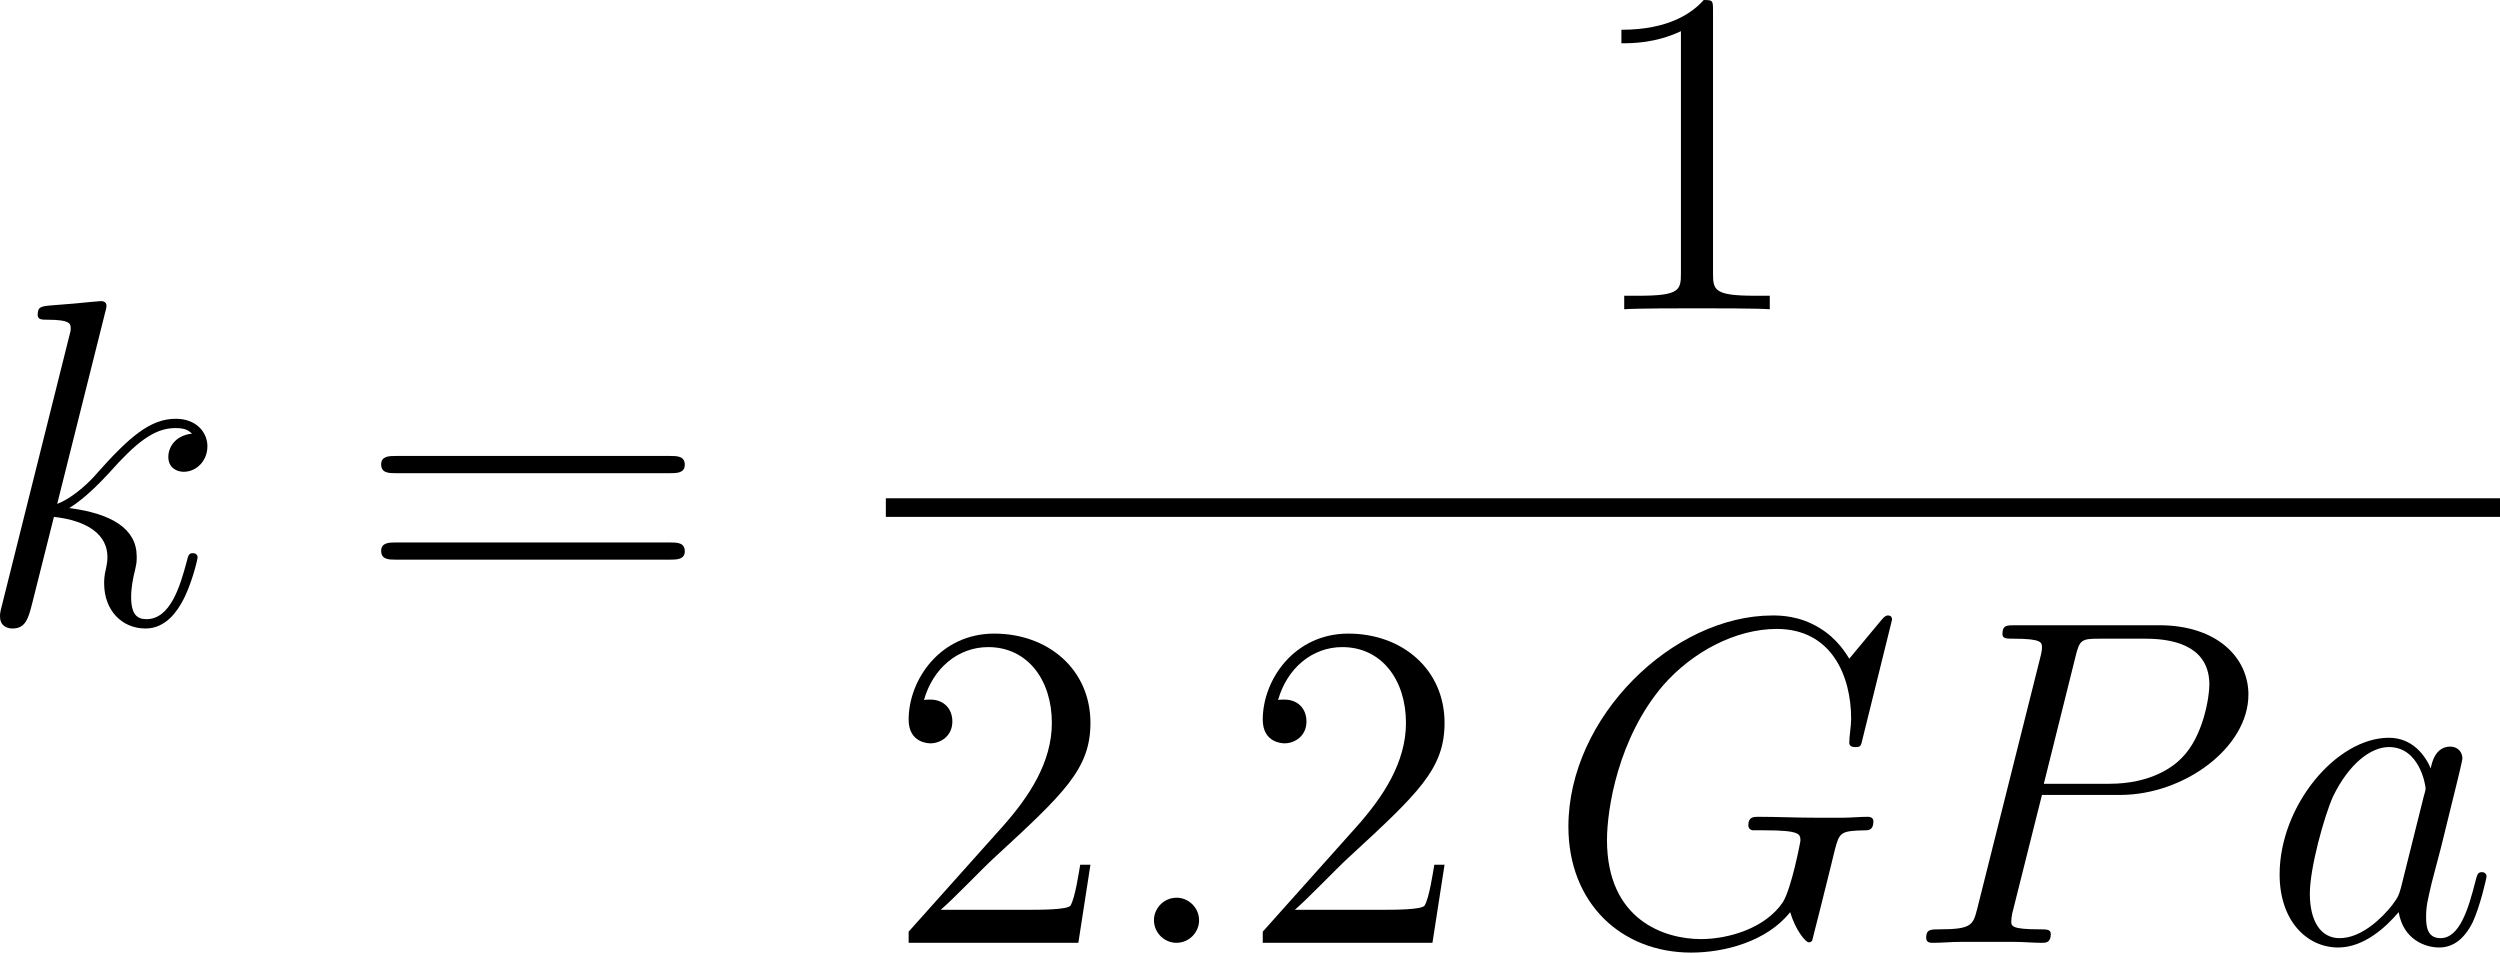 <?xml version='1.0' encoding='UTF-8'?>
<!-- Generated by CodeCogs with dvisvgm 3.4.3 -->
<svg version='1.1' xmlns='http://www.w3.org/2000/svg' xmlns:xlink='http://www.w3.org/1999/xlink' width='72.629pt' height='27.673pt' viewBox='-.851 -.282 72.629 27.673'>
<defs>
<path id='g1-49' d='M3.443-7.663C3.443-7.938 3.443-7.95 3.204-7.95C2.917-7.627 2.319-7.185 1.088-7.185V-6.838C1.363-6.838 1.961-6.838 2.618-7.149V-.921C2.618-.49 2.582-.347 1.53-.347H1.16V0C1.482-.024 2.642-.024 3.037-.024S4.579-.024 4.902 0V-.347H4.531C3.479-.347 3.443-.49 3.443-.921V-7.663Z'/>
<path id='g1-50' d='M5.26-2.008H4.997C4.961-1.805 4.866-1.148 4.746-.956C4.663-.849 3.981-.849 3.622-.849H1.411C1.733-1.124 2.463-1.889 2.774-2.176C4.591-3.85 5.26-4.471 5.26-5.655C5.26-7.03 4.172-7.95 2.786-7.95S.586-6.767 .586-5.738C.586-5.129 1.112-5.129 1.148-5.129C1.399-5.129 1.71-5.308 1.71-5.691C1.71-6.025 1.482-6.253 1.148-6.253C1.04-6.253 1.016-6.253 .98-6.241C1.207-7.054 1.853-7.603 2.63-7.603C3.646-7.603 4.268-6.755 4.268-5.655C4.268-4.639 3.682-3.754 3.001-2.989L.586-.287V0H4.949L5.26-2.008Z'/>
<path id='g1-61' d='M8.07-3.873C8.237-3.873 8.452-3.873 8.452-4.089C8.452-4.316 8.249-4.316 8.07-4.316H1.028C.861-4.316 .646-4.316 .646-4.101C.646-3.873 .849-3.873 1.028-3.873H8.07ZM8.07-1.65C8.237-1.65 8.452-1.65 8.452-1.865C8.452-2.092 8.249-2.092 8.07-2.092H1.028C.861-2.092 .646-2.092 .646-1.877C.646-1.65 .849-1.65 1.028-1.65H8.07Z'/>
<path id='g0-58' d='M2.2-.574C2.2-.921 1.913-1.16 1.626-1.16C1.279-1.16 1.04-.873 1.04-.586C1.04-.239 1.327 0 1.614 0C1.961 0 2.2-.287 2.2-.574Z'/>
<path id='g0-71' d='M8.919-8.309C8.919-8.416 8.835-8.416 8.811-8.416S8.739-8.416 8.644-8.297L7.819-7.305C7.759-7.4 7.52-7.819 7.054-8.094C6.539-8.416 6.025-8.416 5.846-8.416C3.288-8.416 .598-5.81 .598-2.989C.598-1.016 1.961 .251 3.754 .251C4.615 .251 5.703-.036 6.3-.789C6.432-.335 6.695-.012 6.779-.012C6.838-.012 6.85-.048 6.862-.048C6.874-.072 6.97-.49 7.03-.705L7.221-1.47C7.317-1.865 7.364-2.032 7.448-2.391C7.568-2.845 7.592-2.881 8.249-2.893C8.297-2.893 8.44-2.893 8.44-3.12C8.44-3.24 8.321-3.24 8.285-3.24C8.082-3.24 7.855-3.216 7.639-3.216H6.994C6.492-3.216 5.966-3.24 5.475-3.24C5.368-3.24 5.224-3.24 5.224-3.025C5.224-2.905 5.32-2.905 5.32-2.893H5.619C6.563-2.893 6.563-2.798 6.563-2.618C6.563-2.606 6.336-1.399 6.109-1.04C5.655-.371 4.71-.096 4.005-.096C3.084-.096 1.59-.574 1.59-2.642C1.59-3.443 1.877-5.272 3.037-6.623C3.79-7.484 4.902-8.07 5.954-8.07C7.364-8.07 7.867-6.862 7.867-5.762C7.867-5.571 7.819-5.308 7.819-5.141C7.819-5.033 7.938-5.033 7.974-5.033C8.106-5.033 8.118-5.045 8.165-5.26L8.919-8.309Z'/>
<path id='g0-80' d='M3.539-3.802H5.547C7.197-3.802 8.847-5.021 8.847-6.384C8.847-7.317 8.058-8.165 6.551-8.165H2.857C2.63-8.165 2.523-8.165 2.523-7.938C2.523-7.819 2.63-7.819 2.809-7.819C3.539-7.819 3.539-7.723 3.539-7.592C3.539-7.568 3.539-7.496 3.491-7.317L1.877-.885C1.769-.466 1.745-.347 .909-.347C.681-.347 .562-.347 .562-.132C.562 0 .669 0 .741 0C.968 0 1.207-.024 1.435-.024H2.833C3.061-.024 3.312 0 3.539 0C3.634 0 3.766 0 3.766-.227C3.766-.347 3.658-.347 3.479-.347C2.762-.347 2.75-.43 2.75-.55C2.75-.61 2.762-.693 2.774-.753L3.539-3.802ZM4.4-7.352C4.507-7.795 4.555-7.819 5.021-7.819H6.205C7.101-7.819 7.843-7.532 7.843-6.635C7.843-6.324 7.687-5.308 7.137-4.758C6.934-4.543 6.36-4.089 5.272-4.089H3.587L4.4-7.352Z'/>
<path id='g0-97' d='M3.599-1.423C3.539-1.219 3.539-1.196 3.371-.968C3.108-.634 2.582-.12 2.02-.12C1.53-.12 1.255-.562 1.255-1.267C1.255-1.925 1.626-3.264 1.853-3.766C2.26-4.603 2.821-5.033 3.288-5.033C4.077-5.033 4.232-4.053 4.232-3.957C4.232-3.945 4.196-3.79 4.184-3.766L3.599-1.423ZM4.364-4.483C4.232-4.794 3.909-5.272 3.288-5.272C1.937-5.272 .478-3.527 .478-1.757C.478-.574 1.172 .12 1.985 .12C2.642 .12 3.204-.395 3.539-.789C3.658-.084 4.22 .12 4.579 .12S5.224-.096 5.44-.526C5.631-.933 5.798-1.662 5.798-1.71C5.798-1.769 5.75-1.817 5.679-1.817C5.571-1.817 5.559-1.757 5.511-1.578C5.332-.873 5.105-.12 4.615-.12C4.268-.12 4.244-.43 4.244-.669C4.244-.944 4.28-1.076 4.388-1.542C4.471-1.841 4.531-2.104 4.627-2.451C5.069-4.244 5.177-4.674 5.177-4.746C5.177-4.914 5.045-5.045 4.866-5.045C4.483-5.045 4.388-4.627 4.364-4.483Z'/>
<path id='g0-107' d='M3.359-7.998C3.371-8.046 3.395-8.118 3.395-8.177C3.395-8.297 3.276-8.297 3.252-8.297C3.24-8.297 2.809-8.261 2.594-8.237C2.391-8.225 2.212-8.201 1.997-8.189C1.71-8.165 1.626-8.153 1.626-7.938C1.626-7.819 1.745-7.819 1.865-7.819C2.475-7.819 2.475-7.711 2.475-7.592C2.475-7.544 2.475-7.52 2.415-7.305L.705-.466C.658-.287 .658-.263 .658-.191C.658 .072 .861 .12 .98 .12C1.315 .12 1.387-.143 1.482-.514L2.044-2.75C2.905-2.654 3.419-2.295 3.419-1.722C3.419-1.65 3.419-1.602 3.383-1.423C3.335-1.243 3.335-1.1 3.335-1.04C3.335-.347 3.79 .12 4.4 .12C4.949 .12 5.236-.383 5.332-.55C5.583-.992 5.738-1.662 5.738-1.71C5.738-1.769 5.691-1.817 5.619-1.817C5.511-1.817 5.499-1.769 5.452-1.578C5.284-.956 5.033-.12 4.423-.12C4.184-.12 4.029-.239 4.029-.693C4.029-.921 4.077-1.184 4.125-1.363C4.172-1.578 4.172-1.59 4.172-1.733C4.172-2.439 3.539-2.833 2.439-2.977C2.869-3.24 3.3-3.706 3.467-3.885C4.148-4.651 4.615-5.033 5.165-5.033C5.44-5.033 5.511-4.961 5.595-4.89C5.153-4.842 4.985-4.531 4.985-4.292C4.985-4.005 5.212-3.909 5.38-3.909C5.703-3.909 5.99-4.184 5.99-4.567C5.99-4.914 5.715-5.272 5.177-5.272C4.519-5.272 3.981-4.806 3.132-3.85C3.013-3.706 2.57-3.252 2.128-3.084L3.359-7.998Z'/>
</defs>
<g id='page1' transform='matrix(1.13 0 0 1.13 -227.664 -75.431)'>
<use x='200.062' y='82.542' xlink:href='#g0-107'/>
<use x='209.873' y='82.542' xlink:href='#g1-61'/>
<use x='241.317' y='74.454' xlink:href='#g1-49'/>
<rect x='223.494' y='79.314' height='.478' width='41.5'/>
<use x='223.494' y='90.743' xlink:href='#g1-50'/>
<use x='229.347' y='90.743' xlink:href='#g0-58'/>
<use x='232.598' y='90.743' xlink:href='#g1-50'/>
<use x='240.444' y='90.743' xlink:href='#g0-71'/>
<use x='249.678' y='90.743' xlink:href='#g0-80'/>
<use x='258.849' y='90.743' xlink:href='#g0-97'/>
</g>
</svg>